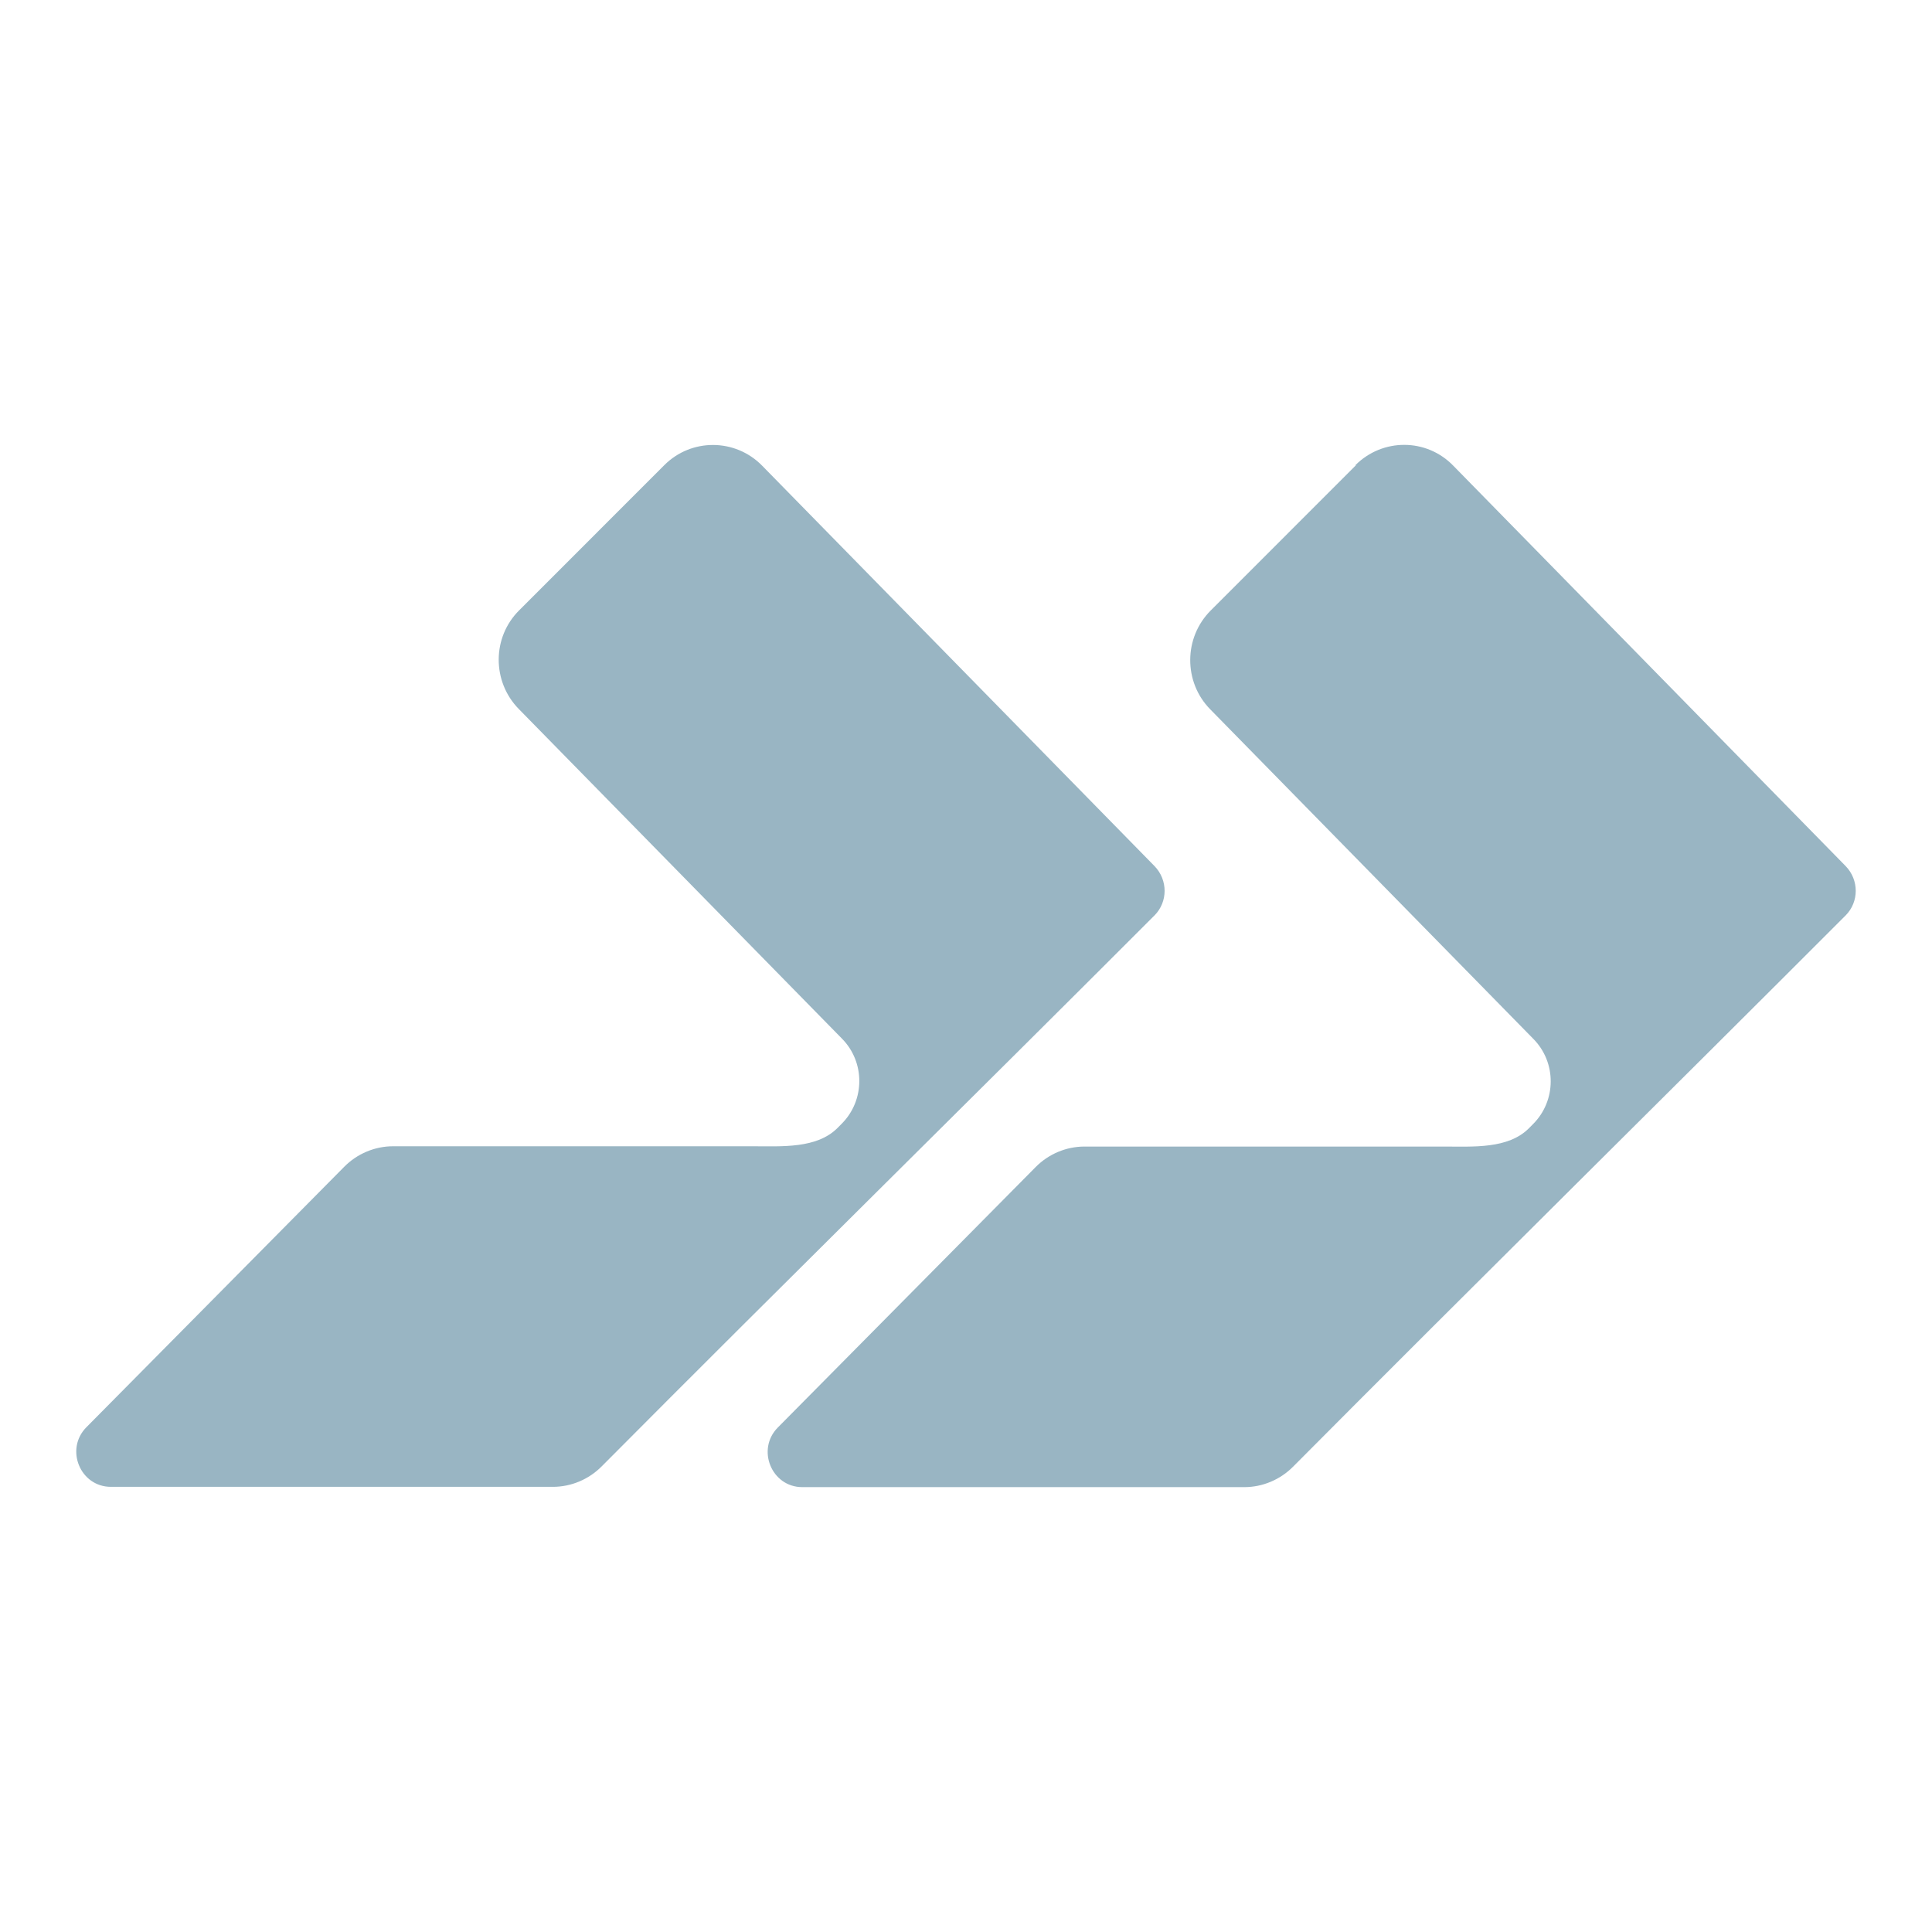 <?xml version="1.0" encoding="UTF-8"?> <svg xmlns="http://www.w3.org/2000/svg" width="152" height="152" viewBox="0 0 152 152" fill="none"><rect width="152" height="152" fill="white"></rect><path d="M52.269 36.591C54.399 34.462 57.852 34.485 59.96 36.636L90.835 68.143C91.889 69.23 91.889 70.952 90.835 72.016C76.365 86.506 61.78 100.84 47.336 115.369C46.327 116.388 44.937 116.977 43.502 116.977H8.725C6.303 116.977 5.092 114.01 6.796 112.289L27.089 91.79C28.098 90.771 29.488 90.182 30.923 90.182H59.197C61.507 90.182 64.265 90.386 65.902 88.732L66.216 88.415C68.054 86.581 68.077 83.568 66.238 81.711L40.811 55.776C38.703 53.624 38.703 50.136 40.856 48.007L52.269 36.591ZM106.643 36.591C108.773 34.462 112.226 34.462 114.334 36.636L145.21 68.143C146.263 69.23 146.263 70.952 145.21 72.016C130.739 86.505 116.176 100.864 101.733 115.392C100.724 116.411 99.333 117 97.898 117H63.121C60.7 117 59.489 114.033 61.193 112.311L81.485 91.813C82.494 90.793 83.884 90.205 85.32 90.205H113.594C115.904 90.205 118.662 90.409 120.298 88.755L120.612 88.438C122.451 86.603 122.473 83.591 120.635 81.733L95.208 55.799C93.1 53.647 93.122 50.159 95.253 48.03L106.666 36.614L106.643 36.591Z" fill="#99B5C3"></path></svg> 